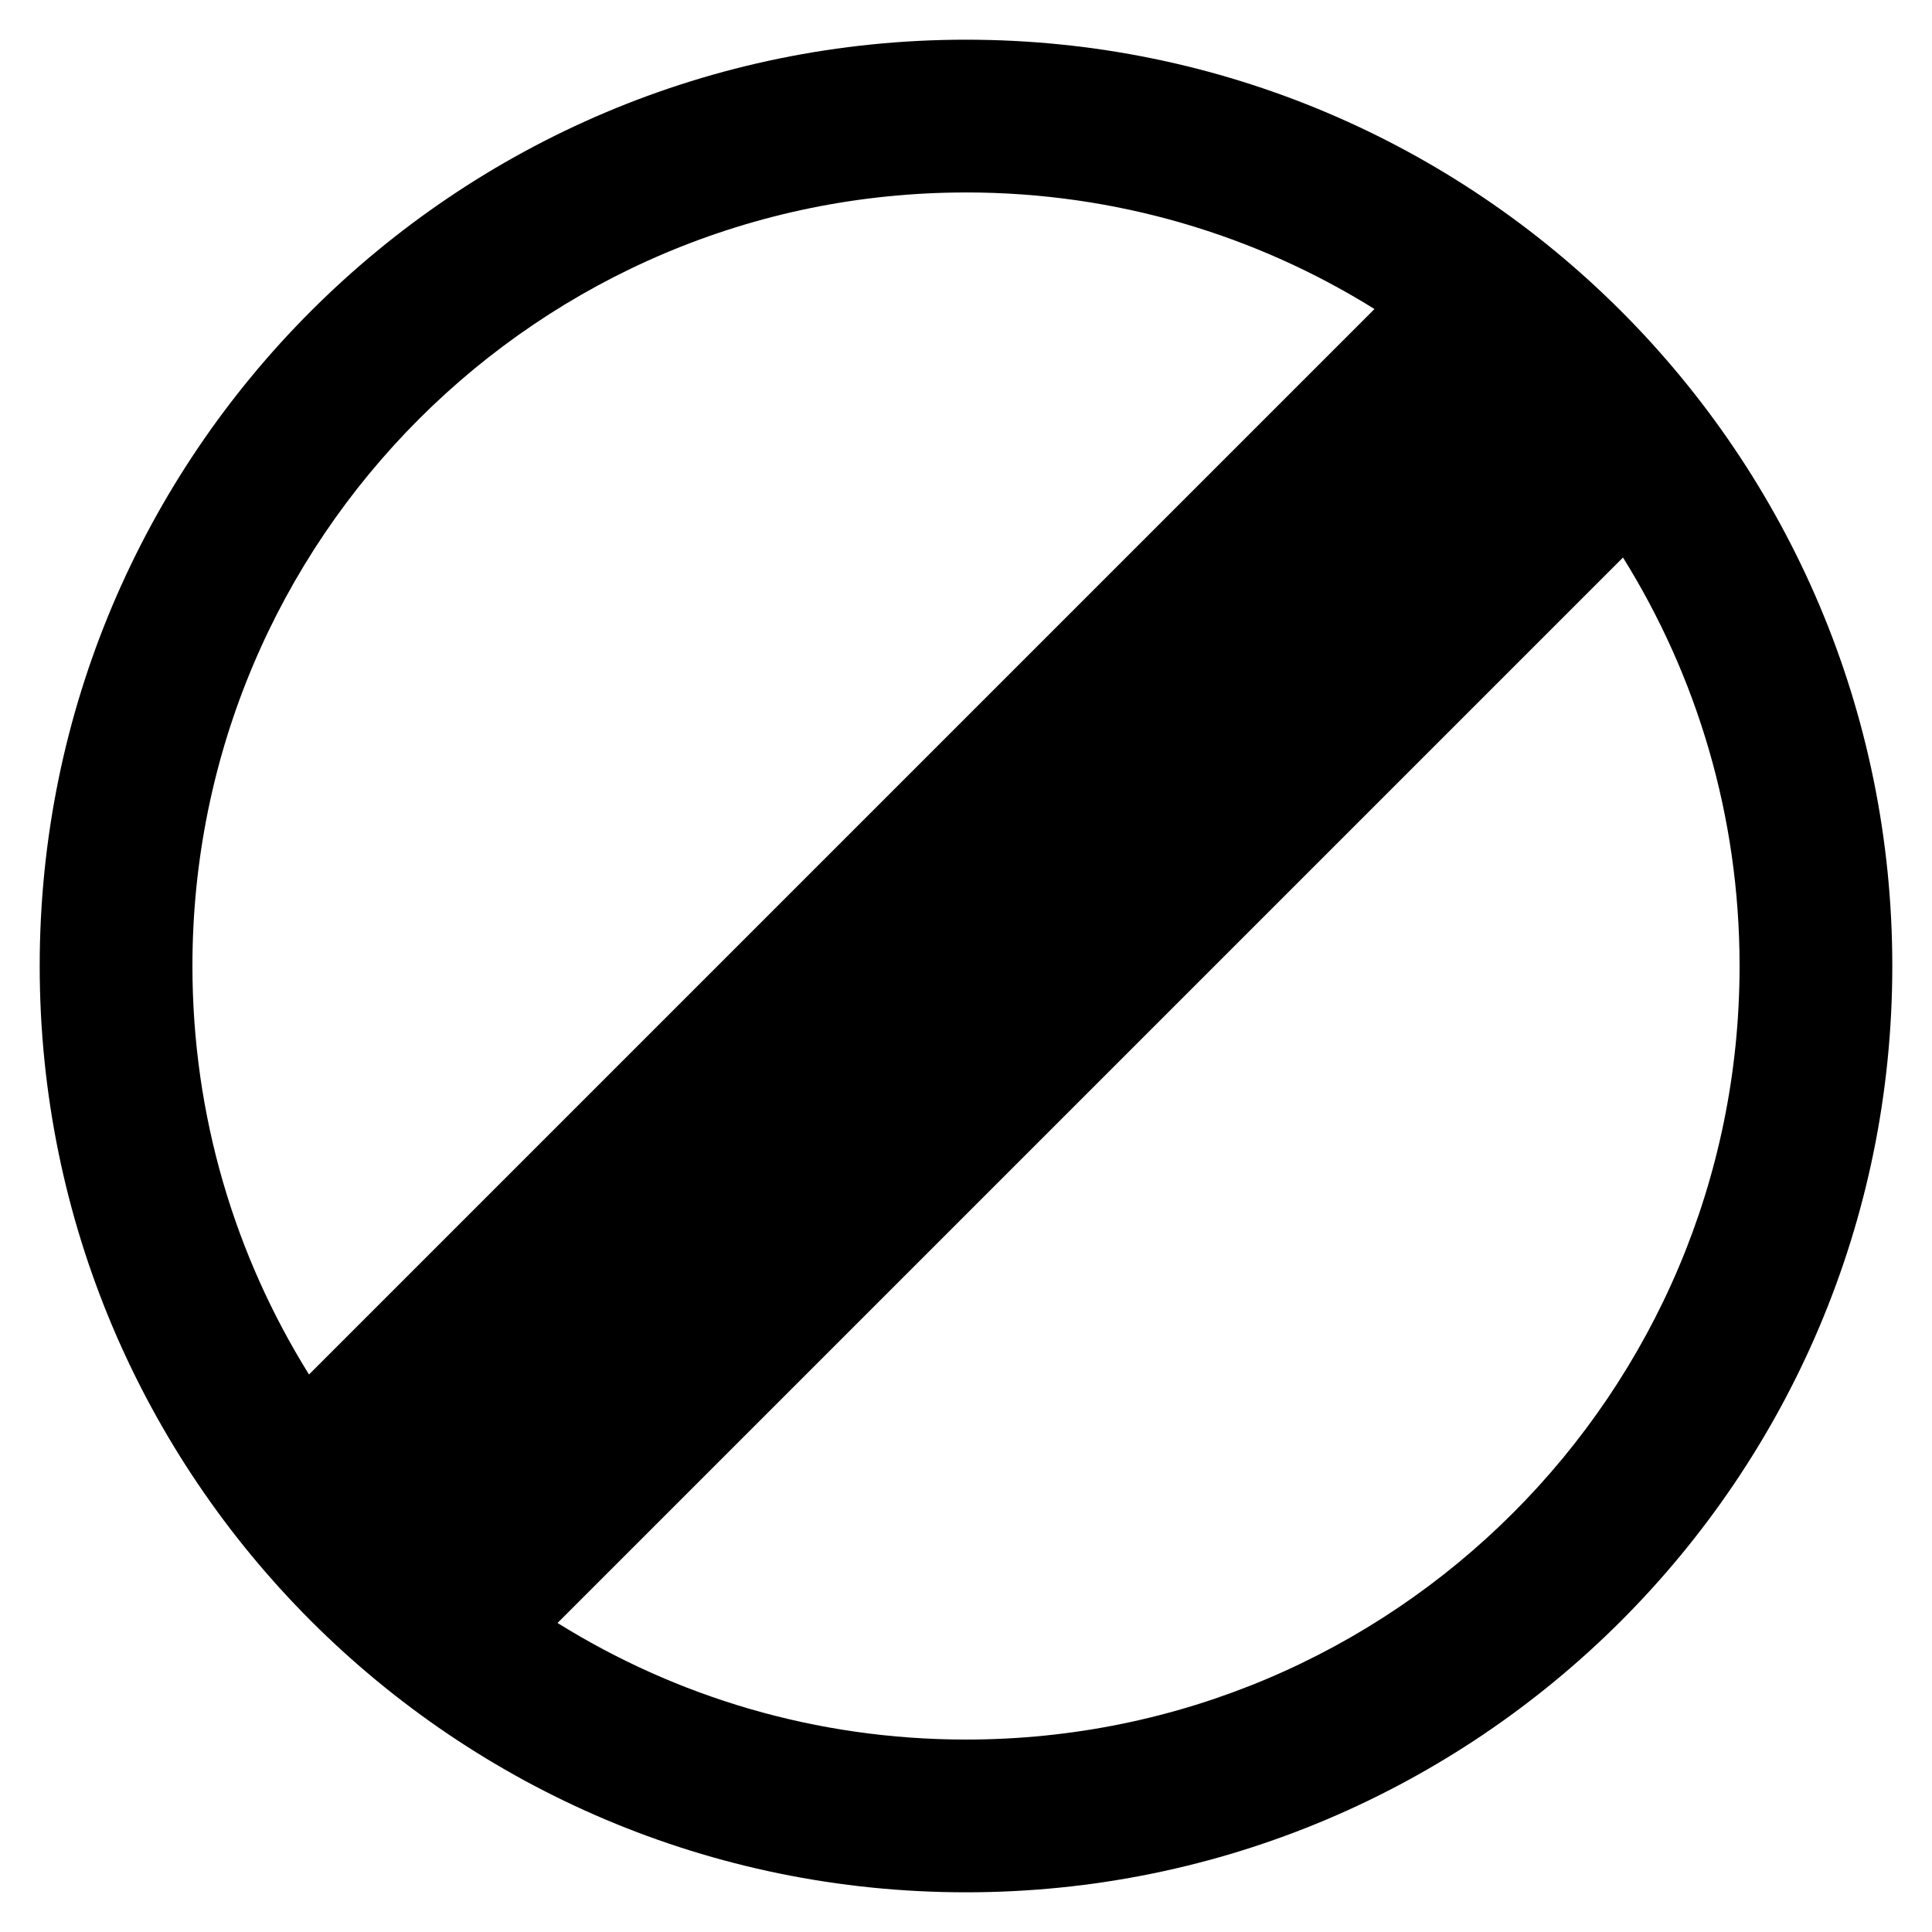 <?xml version="1.0" encoding="UTF-8"?>
<!-- Uploaded to: SVG Repo, www.svgrepo.com, Generator: SVG Repo Mixer Tools -->
<svg fill="#000000" width="800px" height="800px" version="1.1" viewBox="144 144 512 512" xmlns="http://www.w3.org/2000/svg">
 <path d="m400 154.52c135.58 0 245.48 109.91 245.48 245.48s-109.91 245.48-245.48 245.48-245.48-109.91-245.48-245.48 109.91-245.48 245.48-245.48zm0 40.48c39.742 0 76.84 11.316 108.25 30.895l-282.36 282.36c-19.578-31.414-30.895-68.508-30.895-108.25 0-113.22 91.781-205 205-205zm174.11 96.75c19.578 31.414 30.895 68.508 30.895 108.25 0 113.22-91.781 205-205 205-39.742 0-76.84-11.316-108.25-30.895z" fill-rule="evenodd"/>
</svg>